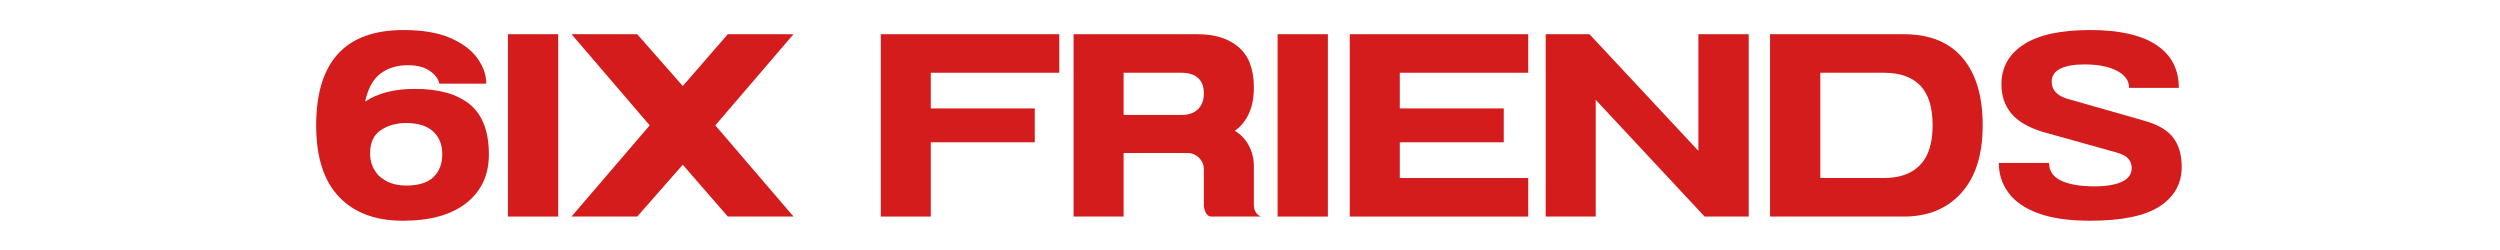 <svg version="1.0" preserveAspectRatio="xMidYMid meet" height="80" viewBox="0 0 600 60" zoomAndPan="magnify" width="800" xmlns:xlink="http://www.w3.org/1999/xlink" xmlns="http://www.w3.org/2000/svg"><defs><g></g><clipPath id="5b16928a4c"><rect height="60" y="0" width="454" x="0"></rect></clipPath></defs><g transform="matrix(1, 0, 0, 1, 73, -0)"><g clip-path="url(#5b16928a4c)"><g fill-opacity="1" fill="#d41c1c"><g transform="translate(0.88, 51.975)"><g><path d="M 22.953 -44.766 C 27.535 -44.766 31.285 -44.129 34.203 -42.859 C 37.117 -41.586 39.285 -39.961 40.703 -37.984 C 42.117 -36.004 42.828 -33.973 42.828 -31.891 L 31.578 -31.891 C 31.328 -33.055 30.547 -34.086 29.234 -34.984 C 27.922 -35.879 26.18 -36.328 24.016 -36.328 C 21.391 -36.328 19.188 -35.648 17.406 -34.297 C 15.633 -32.941 14.414 -30.703 13.75 -27.578 C 16.758 -29.617 20.742 -30.641 25.703 -30.641 C 31.492 -30.641 35.898 -29.391 38.922 -26.891 C 41.941 -24.391 43.453 -20.383 43.453 -14.875 C 43.453 -10 41.66 -6.133 38.078 -3.281 C 34.492 -0.426 29.391 1 22.766 1 C 16.211 1 11.113 -0.914 7.469 -4.75 C 3.82 -8.582 2 -14.297 2 -21.891 C 2 -37.141 8.984 -44.766 22.953 -44.766 Z M 16.891 -9.938 C 17.805 -9.062 18.828 -8.426 19.953 -8.031 C 21.078 -7.633 22.285 -7.438 23.578 -7.438 C 26.535 -7.438 28.723 -8.113 30.141 -9.469 C 31.555 -10.82 32.266 -12.645 32.266 -14.938 C 32.266 -17.281 31.523 -19.117 30.047 -20.453 C 28.566 -21.785 26.41 -22.453 23.578 -22.453 C 21.242 -22.453 19.219 -21.879 17.5 -20.734 C 15.789 -19.586 14.938 -17.719 14.938 -15.125 C 14.938 -13.164 15.586 -11.438 16.891 -9.938 Z M 16.891 -9.938"></path></g></g></g><g fill-opacity="1" fill="#d41c1c"><g transform="translate(46.279, 51.975)"><g><path d="M 2.625 -43.766 L 14.688 -43.766 L 14.688 0 L 2.625 0 Z M 2.625 -43.766"></path></g></g></g><g fill-opacity="1" fill="#d41c1c"><g transform="translate(63.538, 51.975)"><g><path d="M 0.625 -43.766 L 16.391 -43.766 L 27.328 -31.328 L 38.141 -43.766 L 53.906 -43.766 L 35.141 -21.891 L 53.906 0 L 38.141 0 L 27.328 -12.438 L 16.391 0 L 0.625 0 L 19.391 -21.891 Z M 0.625 -43.766"></path></g></g><g transform="translate(117.816, 51.975)"><g></g></g></g><g fill-opacity="1" fill="#d41c1c"><g transform="translate(135.701, 51.975)"><g><path d="M 2.688 -43.766 L 45.516 -43.766 L 45.516 -34.516 L 14.688 -34.516 L 14.688 -25.953 L 39.641 -25.953 L 39.641 -17.828 L 14.688 -17.828 L 14.688 0 L 2.688 0 Z M 2.688 -43.766"></path></g></g><g transform="translate(182.225, 51.975)"><g><path d="M 14.438 -34.516 L 14.438 -24.391 L 28.328 -24.391 C 30.035 -24.391 31.359 -24.848 32.297 -25.766 C 33.234 -26.68 33.703 -27.953 33.703 -29.578 C 33.703 -31.203 33.234 -32.43 32.297 -33.266 C 31.359 -34.098 30.035 -34.516 28.328 -34.516 Z M 14.438 -15.25 L 14.438 0 L 2.438 0 L 2.438 -43.766 L 32.141 -43.766 C 36.348 -43.766 39.66 -42.723 42.078 -40.641 C 44.492 -38.555 45.703 -35.348 45.703 -31.016 C 45.703 -28.555 45.305 -26.461 44.516 -24.734 C 43.723 -23.004 42.598 -21.617 41.141 -20.578 C 42.598 -19.703 43.723 -18.508 44.516 -17 C 45.305 -15.5 45.703 -13.852 45.703 -12.062 L 45.703 -2.812 C 45.703 -2.188 45.836 -1.625 46.109 -1.125 C 46.379 -0.625 46.812 -0.25 47.406 0 L 35.266 0 C 34.766 -0.125 34.379 -0.477 34.109 -1.062 C 33.836 -1.645 33.703 -2.227 33.703 -2.812 L 33.703 -11.312 C 33.703 -12.395 33.316 -13.32 32.547 -14.094 C 31.773 -14.863 30.848 -15.25 29.766 -15.25 Z M 14.438 -15.25"></path></g></g></g><g fill-opacity="1" fill="#d41c1c"><g transform="translate(231.001, 51.975)"><g><path d="M 2.625 -43.766 L 14.688 -43.766 L 14.688 0 L 2.625 0 Z M 2.625 -43.766"></path></g></g></g><g fill-opacity="1" fill="#d41c1c"><g transform="translate(248.26, 51.975)"><g><path d="M 2.688 -43.766 L 45.516 -43.766 L 45.516 -34.516 L 14.688 -34.516 L 14.688 -25.953 L 39.641 -25.953 L 39.641 -17.828 L 14.688 -17.828 L 14.688 -9.25 L 45.516 -9.25 L 45.516 0 L 2.688 0 Z M 2.688 -43.766"></path></g></g></g><g fill-opacity="1" fill="#d41c1c"><g transform="translate(295.284, 51.975)"><g><path d="M 2.688 -43.766 L 13.188 -43.766 L 39.328 -15.766 L 39.328 -43.766 L 51.406 -43.766 L 51.406 0 L 40.828 0 L 14.688 -28.016 L 14.688 0 L 2.688 0 Z M 2.688 -43.766"></path></g></g><g transform="translate(349.188, 51.975)"><g><path d="M 2.625 -43.766 L 34.703 -43.766 C 40.91 -43.766 45.617 -41.867 48.828 -38.078 C 52.047 -34.285 53.656 -28.891 53.656 -21.891 C 53.656 -14.879 51.953 -9.477 48.547 -5.688 C 45.148 -1.895 40.535 0 34.703 0 L 2.625 0 Z M 14.688 -34.516 L 14.688 -9.25 L 29.953 -9.25 C 33.703 -9.25 36.586 -10.281 38.609 -12.344 C 40.629 -14.406 41.641 -17.586 41.641 -21.891 C 41.641 -26.223 40.648 -29.41 38.672 -31.453 C 36.691 -33.492 33.785 -34.516 29.953 -34.516 Z M 14.688 -34.516"></path></g></g><g transform="translate(404.717, 51.975)"><g><path d="M 23.891 -44.766 C 30.93 -44.766 36.242 -43.566 39.828 -41.172 C 43.41 -38.773 45.203 -35.348 45.203 -30.891 L 33.266 -30.891 C 33.266 -32.598 32.297 -33.961 30.359 -34.984 C 28.422 -36.004 25.805 -36.516 22.516 -36.516 C 20.055 -36.516 18.133 -36.172 16.75 -35.484 C 15.375 -34.797 14.688 -33.766 14.688 -32.391 C 14.688 -30.391 15.941 -29.016 18.453 -28.266 L 37.078 -22.953 C 40.285 -22.035 42.555 -20.68 43.891 -18.891 C 45.223 -17.098 45.891 -14.781 45.891 -11.938 C 45.891 -7.895 44.117 -4.727 40.578 -2.438 C 37.035 -0.145 31.473 1 23.891 1 C 18.848 1 14.707 0.406 11.469 -0.781 C 8.238 -1.969 5.852 -3.613 4.312 -5.719 C 2.77 -7.82 2 -10.207 2 -12.875 L 14.062 -12.875 C 14.062 -10.957 15.02 -9.539 16.938 -8.625 C 18.863 -7.707 21.555 -7.25 25.016 -7.25 C 27.766 -7.25 29.93 -7.613 31.516 -8.344 C 33.098 -9.07 33.891 -10.164 33.891 -11.625 C 33.891 -12.457 33.641 -13.188 33.141 -13.812 C 32.641 -14.438 31.68 -14.957 30.266 -15.375 L 12.312 -20.391 C 8.895 -21.473 6.426 -22.961 4.906 -24.859 C 3.383 -26.754 2.625 -29.035 2.625 -31.703 C 2.625 -35.785 4.406 -38.984 7.969 -41.297 C 11.531 -43.609 16.836 -44.766 23.891 -44.766 Z M 23.891 -44.766"></path></g></g></g></g></g></svg>